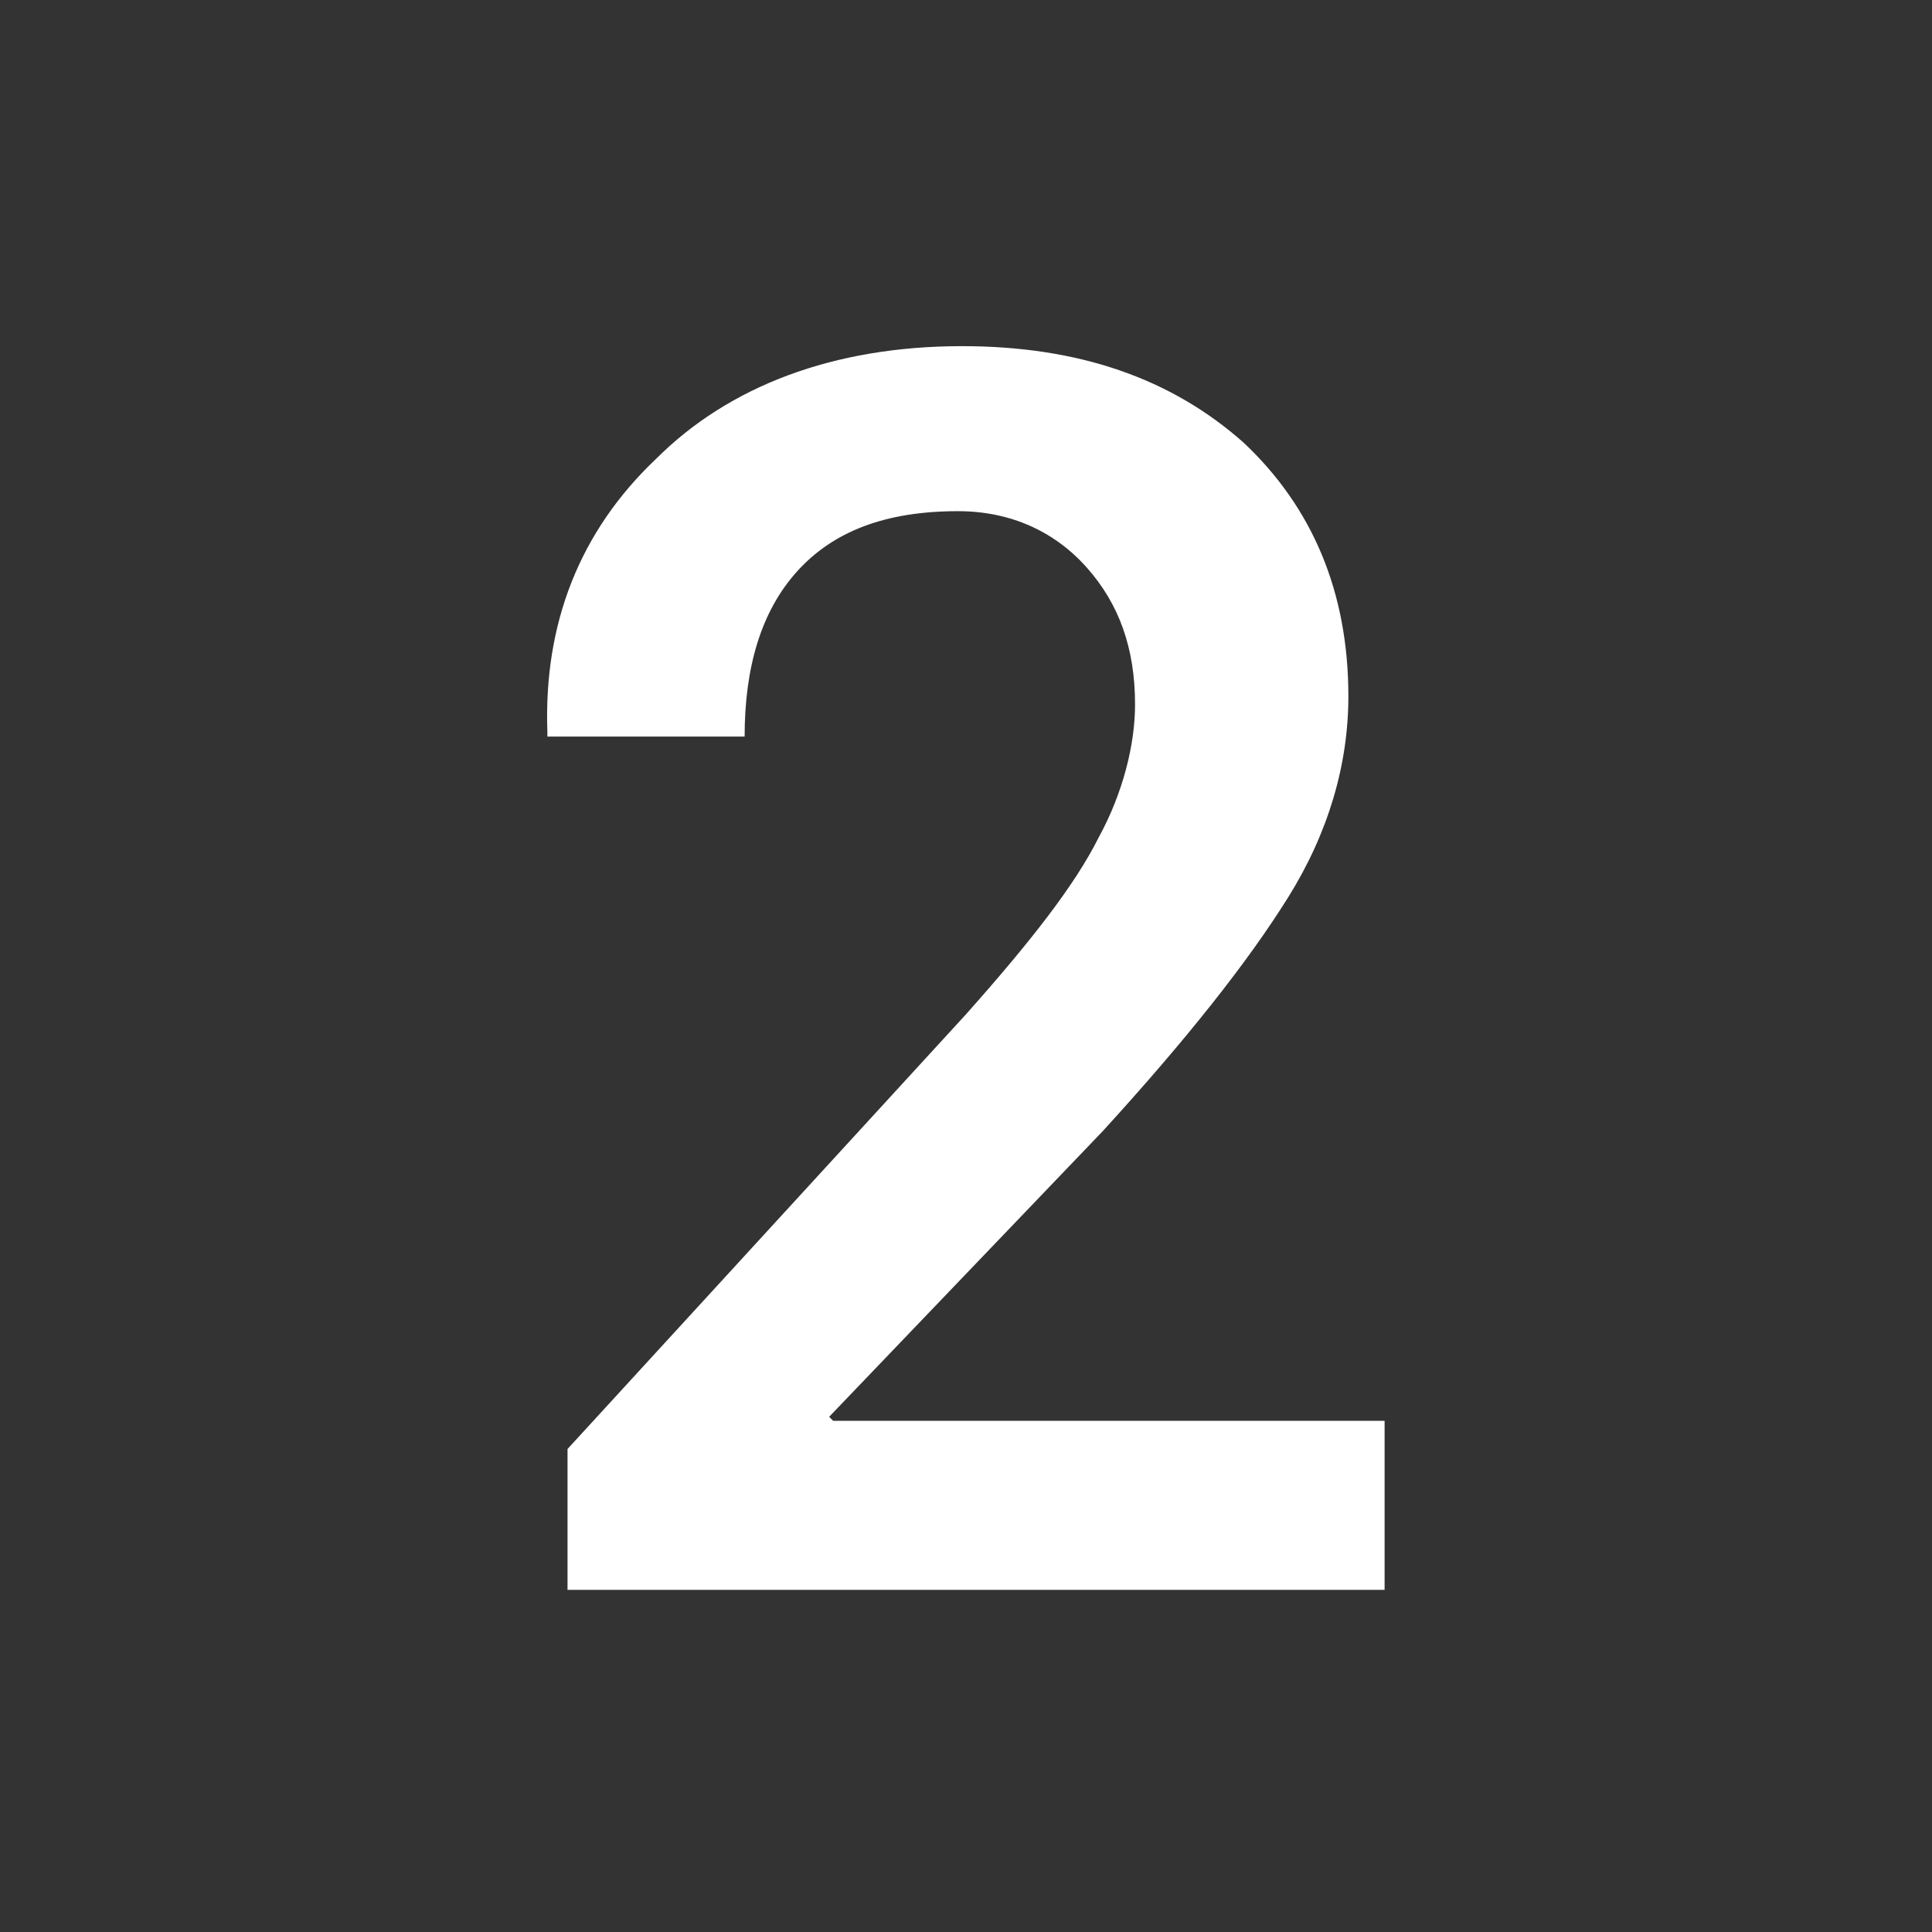 <?xml version="1.0" encoding="utf-8"?>
<!-- Generator: Adobe Illustrator 22.1.0, SVG Export Plug-In . SVG Version: 6.00 Build 0)  -->
<svg version="1.1" id="Livello_1" xmlns="http://www.w3.org/2000/svg" xmlns:xlink="http://www.w3.org/1999/xlink" x="0px" y="0px"
	 viewBox="0 0 48 48" style="enable-background:new 0 0 48 48;" xml:space="preserve">
<rect x="0" y="0" width="48" height="48" fill="#333333" stroke="none"/>
<style type="text/css">
	.st0{fill:none;}
	.st1{fill:#FFFFFF;}
</style>
<rect class="st0" width="48" height="48"/>
<g>
	<path class="st1" d="M34.3,39.5H14.1V36L24,25.2c1.6-1.8,2.7-3.2,3.3-4.4c0.6-1.1,0.9-2.3,0.9-3.3c0-1.4-0.4-2.5-1.2-3.4
		c-0.8-0.9-1.9-1.4-3.2-1.4c-1.8,0-3.1,0.5-4,1.5c-0.9,1-1.3,2.4-1.3,4.1h-4.9l0-0.1c-0.1-2.7,0.8-5,2.7-6.8
		c1.8-1.8,4.4-2.8,7.6-2.8c2.9,0,5.2,0.8,7,2.4c1.7,1.6,2.6,3.7,2.6,6.3c0,1.7-0.5,3.4-1.5,5c-1,1.6-2.5,3.5-4.6,5.8l-6.8,7.1
		l0.1,0.1h13.7V39.5z"/>
</g>
</svg>
